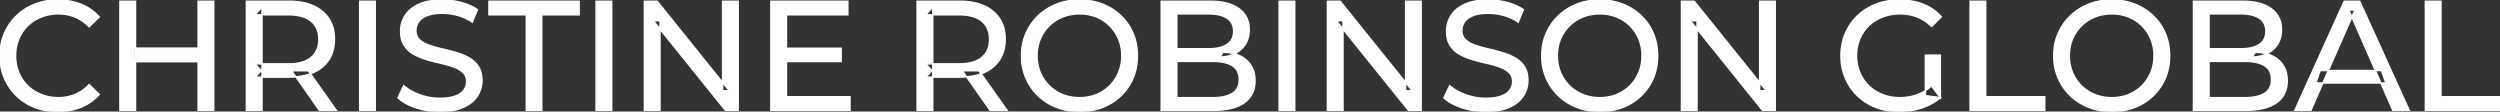 <svg width="1605.001" height="71.601" viewBox="0 0 1605.001 71.601" xmlns="http://www.w3.org/2000/svg"><rect x="0" y="0" width="1605.001" height="71.601" fill="#333333" stroke="none"/><g id="svgGroup" stroke-linecap="round" fill-rule="evenodd" font-size="9pt" stroke="#ffffff" stroke-width="0.25mm" fill="#ffffff" style="stroke:#ffffff;stroke-width:0.25mm;fill:#ffffff"><path d="M 423.701 70.801 L 413.701 70.801 L 413.701 0.801 L 421.901 0.801 L 468.201 58.301 L 463.901 58.301 L 463.901 0.801 L 473.901 0.801 L 473.901 70.801 L 465.701 70.801 L 419.401 13.301 L 423.701 13.301 L 423.701 70.801 Z M 862.201 70.801 L 852.201 70.801 L 852.201 0.801 L 860.401 0.801 L 906.701 58.301 L 902.401 58.301 L 902.401 0.801 L 912.401 0.801 L 912.401 70.801 L 904.201 70.801 L 857.901 13.301 L 862.201 13.301 L 862.201 70.801 Z M 1089.501 70.801 L 1079.501 70.801 L 1079.501 0.801 L 1087.701 0.801 L 1134.001 58.301 L 1129.701 58.301 L 1129.701 0.801 L 1139.701 0.801 L 1139.701 70.801 L 1131.501 70.801 L 1085.201 13.301 L 1089.501 13.301 L 1089.501 70.801 Z M 1245.701 62.701 L 1236.101 61.401 L 1236.101 35.401 L 1245.701 35.401 L 1245.701 62.701 L 1240.001 55.101 A 30.692 30.692 0 0 1 1238.04 56.782 A 25.548 25.548 0 0 1 1230.451 60.951 Q 1225.301 62.701 1219.701 62.701 A 34.562 34.562 0 0 1 1217.482 62.63 A 29.331 29.331 0 0 1 1208.601 60.701 Q 1203.501 58.701 1199.751 55.051 Q 1196.001 51.401 1193.951 46.451 A 26.264 26.264 0 0 1 1193.306 44.727 A 27.974 27.974 0 0 1 1191.901 35.801 A 31.85 31.85 0 0 1 1191.941 34.186 A 27.309 27.309 0 0 1 1193.951 25.051 Q 1196.001 20.101 1199.751 16.501 A 25.38 25.38 0 0 1 1200.988 15.388 A 26.949 26.949 0 0 1 1208.651 10.901 A 28.408 28.408 0 0 1 1211.657 9.923 A 31.657 31.657 0 0 1 1219.801 8.901 Q 1225.701 8.901 1230.751 10.851 A 25.335 25.335 0 0 1 1234.507 12.673 A 29.42 29.42 0 0 1 1240.101 17.001 L 1246.301 10.801 Q 1241.501 5.401 1234.601 2.701 A 37.634 37.634 0 0 0 1228.996 1.003 A 44.386 44.386 0 0 0 1219.401 0.001 A 47.353 47.353 0 0 0 1214.899 0.21 A 38.97 38.97 0 0 0 1204.401 2.651 Q 1197.601 5.301 1192.551 10.151 Q 1187.501 15.001 1184.701 21.501 A 33.027 33.027 0 0 0 1183.05 26.34 A 37.816 37.816 0 0 0 1181.901 35.801 A 41.385 41.385 0 0 0 1182.016 38.916 A 34.657 34.657 0 0 0 1184.701 50.101 Q 1187.501 56.601 1192.501 61.451 Q 1197.501 66.301 1204.301 68.951 A 37.281 37.281 0 0 0 1209.583 70.565 A 43.291 43.291 0 0 0 1219.201 71.601 Q 1226.601 71.601 1233.551 69.351 A 40.524 40.524 0 0 0 1234.838 68.91 A 35.119 35.119 0 0 0 1245.701 62.701 Z M 255.501 62.801 L 259.201 55.001 A 27.842 27.842 0 0 0 264.051 58.369 Q 266.406 59.676 269.219 60.733 A 45.979 45.979 0 0 0 269.401 60.801 Q 275.601 63.101 282.301 63.101 A 43.567 43.567 0 0 0 286.223 62.935 Q 288.128 62.762 289.737 62.409 A 18.754 18.754 0 0 0 292.201 61.701 Q 295.23 60.584 296.989 58.801 A 8.64 8.64 0 0 0 297.801 57.851 Q 299.601 55.401 299.601 52.301 A 8.945 8.945 0 0 0 299.22 49.63 A 7.122 7.122 0 0 0 297.251 46.501 Q 294.969 44.365 291.369 43.03 A 24.656 24.656 0 0 0 291.151 42.951 A 62.293 62.293 0 0 0 286.302 41.435 A 77.48 77.48 0 0 0 282.901 40.601 Q 278.401 39.601 273.851 38.251 Q 269.301 36.901 265.551 34.801 Q 261.801 32.701 259.501 29.151 Q 257.488 26.044 257.237 21.368 A 25.468 25.468 0 0 1 257.201 20.001 Q 257.201 14.601 260.051 10.051 A 17.59 17.59 0 0 1 264.675 5.174 A 24.573 24.573 0 0 1 268.851 2.751 A 26.948 26.948 0 0 1 274.449 0.92 Q 277.227 0.316 280.472 0.109 A 55.374 55.374 0 0 1 284.001 0.001 Q 290.101 0.001 296.101 1.601 A 37.78 37.78 0 0 1 302.024 3.696 A 29.942 29.942 0 0 1 306.501 6.201 L 303.201 14.201 Q 298.701 11.201 293.701 9.851 A 38.907 38.907 0 0 0 286.967 8.632 A 33.83 33.83 0 0 0 284.001 8.501 Q 279.636 8.501 276.421 9.321 A 17.691 17.691 0 0 0 274.301 10.001 A 16.236 16.236 0 0 0 271.834 11.208 Q 270.516 12.008 269.577 12.994 A 8.663 8.663 0 0 0 268.751 14.001 Q 267.001 16.501 267.001 19.601 A 9.419 9.419 0 0 0 267.345 22.214 A 7.115 7.115 0 0 0 269.351 25.501 A 14.645 14.645 0 0 0 272.34 27.638 Q 273.75 28.411 275.447 28.999 A 47.069 47.069 0 0 0 275.451 29.001 A 75.128 75.128 0 0 0 280.168 30.456 A 94.322 94.322 0 0 0 283.701 31.351 Q 288.201 32.401 292.751 33.701 Q 297.301 35.001 301.051 37.101 Q 304.801 39.201 307.101 42.701 Q 309.401 46.201 309.401 51.701 Q 309.401 57.001 306.501 61.551 A 17.659 17.659 0 0 1 301.946 66.319 A 24.933 24.933 0 0 1 297.551 68.851 Q 292.564 71.117 285.438 71.516 A 56.225 56.225 0 0 1 282.301 71.601 Q 274.301 71.601 267.001 69.151 Q 261.126 67.179 257.259 64.269 A 22.208 22.208 0 0 1 255.501 62.801 Z M 927.001 62.801 L 930.701 55.001 A 27.842 27.842 0 0 0 935.551 58.369 Q 937.906 59.676 940.719 60.733 A 45.979 45.979 0 0 0 940.901 60.801 Q 947.101 63.101 953.801 63.101 A 43.567 43.567 0 0 0 957.723 62.935 Q 959.628 62.762 961.237 62.409 A 18.754 18.754 0 0 0 963.701 61.701 Q 966.73 60.584 968.489 58.801 A 8.64 8.64 0 0 0 969.301 57.851 Q 971.101 55.401 971.101 52.301 A 8.945 8.945 0 0 0 970.72 49.63 A 7.122 7.122 0 0 0 968.751 46.501 Q 966.469 44.365 962.869 43.03 A 24.656 24.656 0 0 0 962.651 42.951 A 62.293 62.293 0 0 0 957.802 41.435 A 77.48 77.48 0 0 0 954.401 40.601 Q 949.901 39.601 945.351 38.251 Q 940.801 36.901 937.051 34.801 Q 933.301 32.701 931.001 29.151 Q 928.988 26.044 928.737 21.368 A 25.468 25.468 0 0 1 928.701 20.001 Q 928.701 14.601 931.551 10.051 A 17.59 17.59 0 0 1 936.175 5.174 A 24.573 24.573 0 0 1 940.351 2.751 A 26.948 26.948 0 0 1 945.949 0.92 Q 948.727 0.316 951.972 0.109 A 55.374 55.374 0 0 1 955.501 0.001 Q 961.601 0.001 967.601 1.601 A 37.78 37.78 0 0 1 973.524 3.696 A 29.942 29.942 0 0 1 978.001 6.201 L 974.701 14.201 Q 970.201 11.201 965.201 9.851 A 38.907 38.907 0 0 0 958.467 8.632 A 33.83 33.83 0 0 0 955.501 8.501 Q 951.136 8.501 947.921 9.321 A 17.691 17.691 0 0 0 945.801 10.001 A 16.236 16.236 0 0 0 943.334 11.208 Q 942.016 12.008 941.077 12.994 A 8.663 8.663 0 0 0 940.251 14.001 Q 938.501 16.501 938.501 19.601 A 9.419 9.419 0 0 0 938.845 22.214 A 7.115 7.115 0 0 0 940.851 25.501 A 14.645 14.645 0 0 0 943.84 27.638 Q 945.25 28.411 946.947 28.999 A 47.069 47.069 0 0 0 946.951 29.001 A 75.128 75.128 0 0 0 951.668 30.456 A 94.322 94.322 0 0 0 955.201 31.351 Q 959.701 32.401 964.251 33.701 Q 968.801 35.001 972.551 37.101 Q 976.301 39.201 978.601 42.701 Q 980.901 46.201 980.901 51.701 Q 980.901 57.001 978.001 61.551 A 17.659 17.659 0 0 1 973.446 66.319 A 24.933 24.933 0 0 1 969.051 68.851 Q 964.064 71.117 956.938 71.516 A 56.225 56.225 0 0 1 953.801 71.601 Q 945.801 71.601 938.501 69.151 Q 932.626 67.179 928.759 64.269 A 22.208 22.208 0 0 1 927.001 62.801 Z M 1483.601 70.801 L 1473.301 70.801 L 1505.001 0.801 L 1514.901 0.801 L 1546.701 70.801 L 1536.201 70.801 L 1507.901 6.401 L 1511.901 6.401 L 1483.601 70.801 Z M 63.701 10.901 L 57.201 17.201 A 26.705 26.705 0 0 0 50.712 12.15 A 24.602 24.602 0 0 0 48.201 10.951 A 27.886 27.886 0 0 0 37.679 8.901 A 31.612 31.612 0 0 0 37.501 8.901 A 30.61 30.61 0 0 0 29.624 9.889 A 27.448 27.448 0 0 0 26.551 10.901 Q 21.501 12.901 17.801 16.501 Q 14.101 20.101 12.051 25.051 A 27.309 27.309 0 0 0 10.041 34.186 A 31.85 31.85 0 0 0 10.001 35.801 Q 10.001 41.601 12.051 46.551 Q 14.101 51.501 17.801 55.101 Q 21.501 58.701 26.551 60.701 A 28.858 28.858 0 0 0 35.678 62.652 A 33.689 33.689 0 0 0 37.501 62.701 A 28.015 28.015 0 0 0 47.73 60.838 A 26.969 26.969 0 0 0 48.201 60.651 A 24.864 24.864 0 0 0 55.926 55.589 A 29.346 29.346 0 0 0 57.201 54.301 L 63.701 60.601 Q 58.901 66.001 52.051 68.801 A 37.994 37.994 0 0 1 40.647 71.457 A 45.512 45.512 0 0 1 37.001 71.601 Q 29.001 71.601 22.251 68.951 Q 15.501 66.301 10.551 61.451 Q 5.601 56.601 2.801 50.101 A 34.657 34.657 0 0 1 0.116 38.916 A 41.385 41.385 0 0 1 0.001 35.801 A 37.816 37.816 0 0 1 1.15 26.34 A 33.027 33.027 0 0 1 2.801 21.501 Q 5.601 15.001 10.601 10.151 Q 15.601 5.301 22.351 2.651 Q 29.101 0.001 37.101 0.001 A 41.814 41.814 0 0 1 47.193 1.185 A 36.765 36.765 0 0 1 52.051 2.751 Q 58.901 5.501 63.701 10.901 Z M 545.701 70.801 L 494.901 70.801 L 494.901 0.801 L 544.301 0.801 L 544.301 9.501 L 504.901 9.501 L 504.901 62.101 L 545.701 62.101 L 545.701 70.801 Z M 778.901 70.801 L 745.501 70.801 L 745.501 0.801 L 776.901 0.801 Q 784.841 0.801 790.37 2.889 A 20.831 20.831 0 0 1 795.501 5.651 A 15.39 15.39 0 0 1 801.896 16.825 A 20.097 20.097 0 0 1 802.001 18.901 A 21.116 21.116 0 0 1 801.555 23.351 A 15.14 15.14 0 0 1 799.451 28.501 Q 796.901 32.401 792.601 34.501 Q 788.301 36.601 783.301 36.601 L 785.101 33.601 A 29.191 29.191 0 0 1 790.585 34.093 A 22.393 22.393 0 0 1 795.701 35.701 Q 800.301 37.801 803.001 41.851 A 15.595 15.595 0 0 1 805.255 47.347 A 22.079 22.079 0 0 1 805.701 51.901 A 19.186 19.186 0 0 1 804.751 58.081 A 15.744 15.744 0 0 1 798.951 65.851 Q 794.137 69.381 785.992 70.393 A 57.634 57.634 0 0 1 778.901 70.801 Z M 1441.601 70.801 L 1408.201 70.801 L 1408.201 0.801 L 1439.601 0.801 Q 1447.541 0.801 1453.07 2.889 A 20.831 20.831 0 0 1 1458.201 5.651 A 15.39 15.39 0 0 1 1464.596 16.825 A 20.097 20.097 0 0 1 1464.701 18.901 A 21.116 21.116 0 0 1 1464.255 23.351 A 15.14 15.14 0 0 1 1462.151 28.501 Q 1459.601 32.401 1455.301 34.501 Q 1451.001 36.601 1446.001 36.601 L 1447.801 33.601 A 29.191 29.191 0 0 1 1453.285 34.093 A 22.393 22.393 0 0 1 1458.401 35.701 Q 1463.001 37.801 1465.701 41.851 A 15.595 15.595 0 0 1 1467.955 47.347 A 22.079 22.079 0 0 1 1468.401 51.901 A 19.186 19.186 0 0 1 1467.451 58.081 A 15.744 15.744 0 0 1 1461.651 65.851 Q 1456.837 69.381 1448.692 70.393 A 57.634 57.634 0 0 1 1441.601 70.801 Z M 347.801 70.801 L 337.901 70.801 L 337.901 9.501 L 313.901 9.501 L 313.901 0.801 L 371.801 0.801 L 371.801 9.501 L 347.801 9.501 L 347.801 70.801 Z M 168.201 70.801 L 158.201 70.801 L 158.201 0.801 L 185.501 0.801 A 46.328 46.328 0 0 1 194.074 1.545 Q 198.873 2.45 202.683 4.452 A 24.419 24.419 0 0 1 206.901 7.251 A 21.056 21.056 0 0 1 214.47 21.397 A 30.401 30.401 0 0 1 214.701 25.201 A 27.638 27.638 0 0 1 213.982 31.647 A 21.292 21.292 0 0 1 211.201 38.251 A 21.762 21.762 0 0 1 203.159 45.632 A 27.037 27.037 0 0 1 201.201 46.601 A 31.633 31.633 0 0 1 194.087 48.764 Q 190.877 49.362 187.215 49.475 A 55.998 55.998 0 0 1 185.501 49.501 L 163.701 49.501 L 168.201 44.901 L 168.201 70.801 Z M 598.801 70.801 L 588.801 70.801 L 588.801 0.801 L 616.101 0.801 A 46.328 46.328 0 0 1 624.674 1.545 Q 629.473 2.45 633.283 4.452 A 24.419 24.419 0 0 1 637.501 7.251 A 21.056 21.056 0 0 1 645.07 21.397 A 30.401 30.401 0 0 1 645.301 25.201 A 27.638 27.638 0 0 1 644.582 31.647 A 21.292 21.292 0 0 1 641.801 38.251 A 21.762 21.762 0 0 1 633.759 45.632 A 27.037 27.037 0 0 1 631.801 46.601 A 31.633 31.633 0 0 1 624.687 48.764 Q 621.477 49.362 617.815 49.475 A 55.998 55.998 0 0 1 616.101 49.501 L 594.301 49.501 L 598.801 44.901 L 598.801 70.801 Z M 755.501 8.901 L 755.501 62.701 L 778.501 62.701 A 39.541 39.541 0 0 0 783.196 62.441 Q 785.514 62.163 787.418 61.587 A 15.21 15.21 0 0 0 791.201 59.901 A 9.151 9.151 0 0 0 795.446 53.238 A 14.153 14.153 0 0 0 795.601 51.101 A 13.312 13.312 0 0 0 795.171 47.61 A 8.986 8.986 0 0 0 791.201 42.201 A 15.266 15.266 0 0 0 787.352 40.494 Q 785.434 39.922 783.099 39.649 A 39.738 39.738 0 0 0 778.501 39.401 L 754.601 39.401 L 754.601 31.301 L 776.001 31.301 A 33.382 33.382 0 0 0 780.419 31.027 Q 782.666 30.726 784.511 30.095 A 14.171 14.171 0 0 0 787.801 28.501 Q 792.001 25.701 792.001 20.101 A 11.798 11.798 0 0 0 791.504 16.581 A 8.921 8.921 0 0 0 787.801 11.701 Q 784.692 9.628 779.72 9.089 A 34.604 34.604 0 0 0 776.001 8.901 L 755.501 8.901 Z M 1418.201 8.901 L 1418.201 62.701 L 1441.201 62.701 A 39.541 39.541 0 0 0 1445.896 62.441 Q 1448.214 62.163 1450.118 61.587 A 15.21 15.21 0 0 0 1453.901 59.901 A 9.151 9.151 0 0 0 1458.146 53.238 A 14.153 14.153 0 0 0 1458.301 51.101 A 13.312 13.312 0 0 0 1457.871 47.61 A 8.986 8.986 0 0 0 1453.901 42.201 A 15.266 15.266 0 0 0 1450.052 40.494 Q 1448.134 39.922 1445.799 39.649 A 39.738 39.738 0 0 0 1441.201 39.401 L 1417.301 39.401 L 1417.301 31.301 L 1438.701 31.301 A 33.382 33.382 0 0 0 1443.119 31.027 Q 1445.366 30.726 1447.211 30.095 A 14.171 14.171 0 0 0 1450.501 28.501 Q 1454.701 25.701 1454.701 20.101 A 11.798 11.798 0 0 0 1454.204 16.581 A 8.921 8.921 0 0 0 1450.501 11.701 Q 1447.392 9.628 1442.42 9.089 A 34.604 34.604 0 0 0 1438.701 8.901 L 1418.201 8.901 Z M 1312.701 70.801 L 1264.801 70.801 L 1264.801 0.801 L 1274.801 0.801 L 1274.801 62.101 L 1312.701 62.101 L 1312.701 70.801 Z M 1605.001 70.801 L 1557.101 70.801 L 1557.101 0.801 L 1567.101 0.801 L 1567.101 62.101 L 1605.001 62.101 L 1605.001 70.801 Z M 682.419 70.266 A 41.692 41.692 0 0 0 693.101 71.601 Q 701.101 71.601 707.851 68.951 Q 714.601 66.301 719.651 61.451 Q 724.701 56.601 727.451 50.101 A 33.484 33.484 0 0 0 729.126 45.043 A 38.579 38.579 0 0 0 730.201 35.801 Q 730.201 28.001 727.451 21.501 Q 724.701 15.001 719.651 10.151 Q 714.601 5.301 707.851 2.651 Q 701.101 0.001 693.101 0.001 A 46.114 46.114 0 0 0 689.497 0.139 A 38.604 38.604 0 0 0 678.201 2.701 Q 671.401 5.401 666.401 10.251 Q 661.401 15.101 658.601 21.601 A 33.135 33.135 0 0 0 657.122 25.787 A 37.008 37.008 0 0 0 655.801 35.801 A 40.88 40.88 0 0 0 655.869 38.177 A 34.75 34.75 0 0 0 658.601 50.001 Q 661.401 56.501 666.401 61.351 A 34.181 34.181 0 0 0 667.354 62.241 A 35.747 35.747 0 0 0 678.251 68.901 A 37.364 37.364 0 0 0 682.419 70.266 Z M 1016.419 70.266 A 41.692 41.692 0 0 0 1027.101 71.601 Q 1035.101 71.601 1041.851 68.951 Q 1048.601 66.301 1053.651 61.451 Q 1058.701 56.601 1061.451 50.101 A 33.484 33.484 0 0 0 1063.126 45.043 A 38.579 38.579 0 0 0 1064.201 35.801 Q 1064.201 28.001 1061.451 21.501 Q 1058.701 15.001 1053.651 10.151 Q 1048.601 5.301 1041.851 2.651 Q 1035.101 0.001 1027.101 0.001 A 46.114 46.114 0 0 0 1023.497 0.139 A 38.604 38.604 0 0 0 1012.201 2.701 Q 1005.401 5.401 1000.401 10.251 Q 995.401 15.101 992.601 21.601 A 33.135 33.135 0 0 0 991.122 25.787 A 37.008 37.008 0 0 0 989.801 35.801 A 40.88 40.88 0 0 0 989.869 38.177 A 34.75 34.75 0 0 0 992.601 50.001 Q 995.401 56.501 1000.401 61.351 A 34.181 34.181 0 0 0 1001.354 62.241 A 35.747 35.747 0 0 0 1012.251 68.901 A 37.364 37.364 0 0 0 1016.419 70.266 Z M 1345.119 70.266 A 41.692 41.692 0 0 0 1355.801 71.601 Q 1363.801 71.601 1370.551 68.951 Q 1377.301 66.301 1382.351 61.451 Q 1387.401 56.601 1390.151 50.101 A 33.484 33.484 0 0 0 1391.826 45.043 A 38.579 38.579 0 0 0 1392.901 35.801 Q 1392.901 28.001 1390.151 21.501 Q 1387.401 15.001 1382.351 10.151 Q 1377.301 5.301 1370.551 2.651 Q 1363.801 0.001 1355.801 0.001 A 46.114 46.114 0 0 0 1352.197 0.139 A 38.604 38.604 0 0 0 1340.901 2.701 Q 1334.101 5.401 1329.101 10.251 Q 1324.101 15.101 1321.301 21.601 A 33.135 33.135 0 0 0 1319.822 25.787 A 37.008 37.008 0 0 0 1318.501 35.801 A 40.88 40.88 0 0 0 1318.569 38.177 A 34.75 34.75 0 0 0 1321.301 50.001 Q 1324.101 56.501 1329.101 61.351 A 34.181 34.181 0 0 0 1330.054 62.241 A 35.747 35.747 0 0 0 1340.951 68.901 A 37.364 37.364 0 0 0 1345.119 70.266 Z M 693.101 62.701 A 29.529 29.529 0 0 0 700.837 61.712 A 26.489 26.489 0 0 0 703.851 60.701 Q 708.801 58.701 712.451 55.051 Q 716.101 51.401 718.151 46.501 A 26.783 26.783 0 0 0 720.14 37.768 A 31.575 31.575 0 0 0 720.201 35.801 A 28.721 28.721 0 0 0 719.275 28.413 A 25.509 25.509 0 0 0 718.151 25.101 Q 716.101 20.201 712.451 16.551 Q 708.801 12.901 703.851 10.901 A 27.834 27.834 0 0 0 694.892 8.949 A 32.539 32.539 0 0 0 693.101 8.901 A 30.378 30.378 0 0 0 685.931 9.721 A 26.386 26.386 0 0 0 682.251 10.901 Q 677.301 12.901 673.601 16.551 Q 669.901 20.201 667.851 25.101 A 26.783 26.783 0 0 0 665.861 33.833 A 31.575 31.575 0 0 0 665.801 35.801 A 28.721 28.721 0 0 0 666.726 43.188 A 25.509 25.509 0 0 0 667.851 46.501 Q 669.901 51.401 673.601 55.051 Q 677.301 58.701 682.251 60.701 A 27.728 27.728 0 0 0 690.565 62.605 A 33.083 33.083 0 0 0 693.101 62.701 Z M 1027.101 62.701 A 29.529 29.529 0 0 0 1034.837 61.712 A 26.489 26.489 0 0 0 1037.851 60.701 Q 1042.801 58.701 1046.451 55.051 Q 1050.101 51.401 1052.151 46.501 A 26.783 26.783 0 0 0 1054.14 37.768 A 31.575 31.575 0 0 0 1054.201 35.801 A 28.721 28.721 0 0 0 1053.275 28.413 A 25.509 25.509 0 0 0 1052.151 25.101 Q 1050.101 20.201 1046.451 16.551 Q 1042.801 12.901 1037.851 10.901 A 27.834 27.834 0 0 0 1028.892 8.949 A 32.539 32.539 0 0 0 1027.101 8.901 A 30.378 30.378 0 0 0 1019.931 9.721 A 26.386 26.386 0 0 0 1016.251 10.901 Q 1011.301 12.901 1007.601 16.551 Q 1003.901 20.201 1001.851 25.101 A 26.783 26.783 0 0 0 999.861 33.833 A 31.575 31.575 0 0 0 999.801 35.801 A 28.721 28.721 0 0 0 1000.726 43.188 A 25.509 25.509 0 0 0 1001.851 46.501 Q 1003.901 51.401 1007.601 55.051 Q 1011.301 58.701 1016.251 60.701 A 27.728 27.728 0 0 0 1024.565 62.605 A 33.083 33.083 0 0 0 1027.101 62.701 Z M 1355.801 62.701 A 29.529 29.529 0 0 0 1363.537 61.712 A 26.489 26.489 0 0 0 1366.551 60.701 Q 1371.501 58.701 1375.151 55.051 Q 1378.801 51.401 1380.851 46.501 A 26.783 26.783 0 0 0 1382.84 37.768 A 31.575 31.575 0 0 0 1382.901 35.801 A 28.721 28.721 0 0 0 1381.975 28.413 A 25.509 25.509 0 0 0 1380.851 25.101 Q 1378.801 20.201 1375.151 16.551 Q 1371.501 12.901 1366.551 10.901 A 27.834 27.834 0 0 0 1357.592 8.949 A 32.539 32.539 0 0 0 1355.801 8.901 A 30.378 30.378 0 0 0 1348.631 9.721 A 26.386 26.386 0 0 0 1344.951 10.901 Q 1340.001 12.901 1336.301 16.551 Q 1332.601 20.201 1330.551 25.101 A 26.783 26.783 0 0 0 1328.561 33.833 A 31.575 31.575 0 0 0 1328.501 35.801 A 28.721 28.721 0 0 0 1329.426 43.188 A 25.509 25.509 0 0 0 1330.551 46.501 Q 1332.601 51.401 1336.301 55.051 Q 1340.001 58.701 1344.951 60.701 A 27.728 27.728 0 0 0 1353.265 62.605 A 33.083 33.083 0 0 0 1355.801 62.701 Z M 137.201 70.801 L 127.201 70.801 L 127.201 0.801 L 137.201 0.801 L 137.201 70.801 Z M 87.001 70.801 L 77.001 70.801 L 77.001 0.801 L 87.001 0.801 L 87.001 70.801 Z M 240.901 70.801 L 230.901 70.801 L 230.901 0.801 L 240.901 0.801 L 240.901 70.801 Z M 392.701 70.801 L 382.701 70.801 L 382.701 0.801 L 392.701 0.801 L 392.701 70.801 Z M 831.201 70.801 L 821.201 70.801 L 821.201 0.801 L 831.201 0.801 L 831.201 70.801 Z M 168.201 4.501 L 168.201 45.901 L 163.701 41.001 L 185.201 41.001 A 35.561 35.561 0 0 0 190.619 40.615 Q 193.461 40.176 195.742 39.236 A 15.194 15.194 0 0 0 199.751 36.851 A 13.541 13.541 0 0 0 204.48 28.216 A 19.841 19.841 0 0 0 204.701 25.201 A 18.16 18.16 0 0 0 204.075 20.298 A 13.056 13.056 0 0 0 199.751 13.601 A 15.897 15.897 0 0 0 194.543 10.802 Q 190.61 9.501 185.201 9.501 L 163.701 9.501 L 168.201 4.501 Z M 598.801 4.501 L 598.801 45.901 L 594.301 41.001 L 615.801 41.001 A 35.561 35.561 0 0 0 621.219 40.615 Q 624.061 40.176 626.342 39.236 A 15.194 15.194 0 0 0 630.351 36.851 A 13.541 13.541 0 0 0 635.08 28.216 A 19.841 19.841 0 0 0 635.301 25.201 A 18.16 18.16 0 0 0 634.675 20.298 A 13.056 13.056 0 0 0 630.351 13.601 A 15.897 15.897 0 0 0 625.143 10.802 Q 621.21 9.501 615.801 9.501 L 594.301 9.501 L 598.801 4.501 Z M 128.101 39.601 L 86.001 39.601 L 86.001 30.901 L 128.101 30.901 L 128.101 39.601 Z M 1531.801 53.301 L 1486.801 53.301 L 1489.501 45.301 L 1528.901 45.301 L 1531.801 53.301 Z M 540.001 39.501 L 504.001 39.501 L 504.001 31.001 L 540.001 31.001 L 540.001 39.501 Z M 215.901 70.801 L 205.001 70.801 L 187.201 45.401 L 197.901 45.401 L 215.901 70.801 Z M 646.501 70.801 L 635.601 70.801 L 617.801 45.401 L 628.501 45.401 L 646.501 70.801 Z" vector-effect="non-scaling-stroke"/></g></svg>